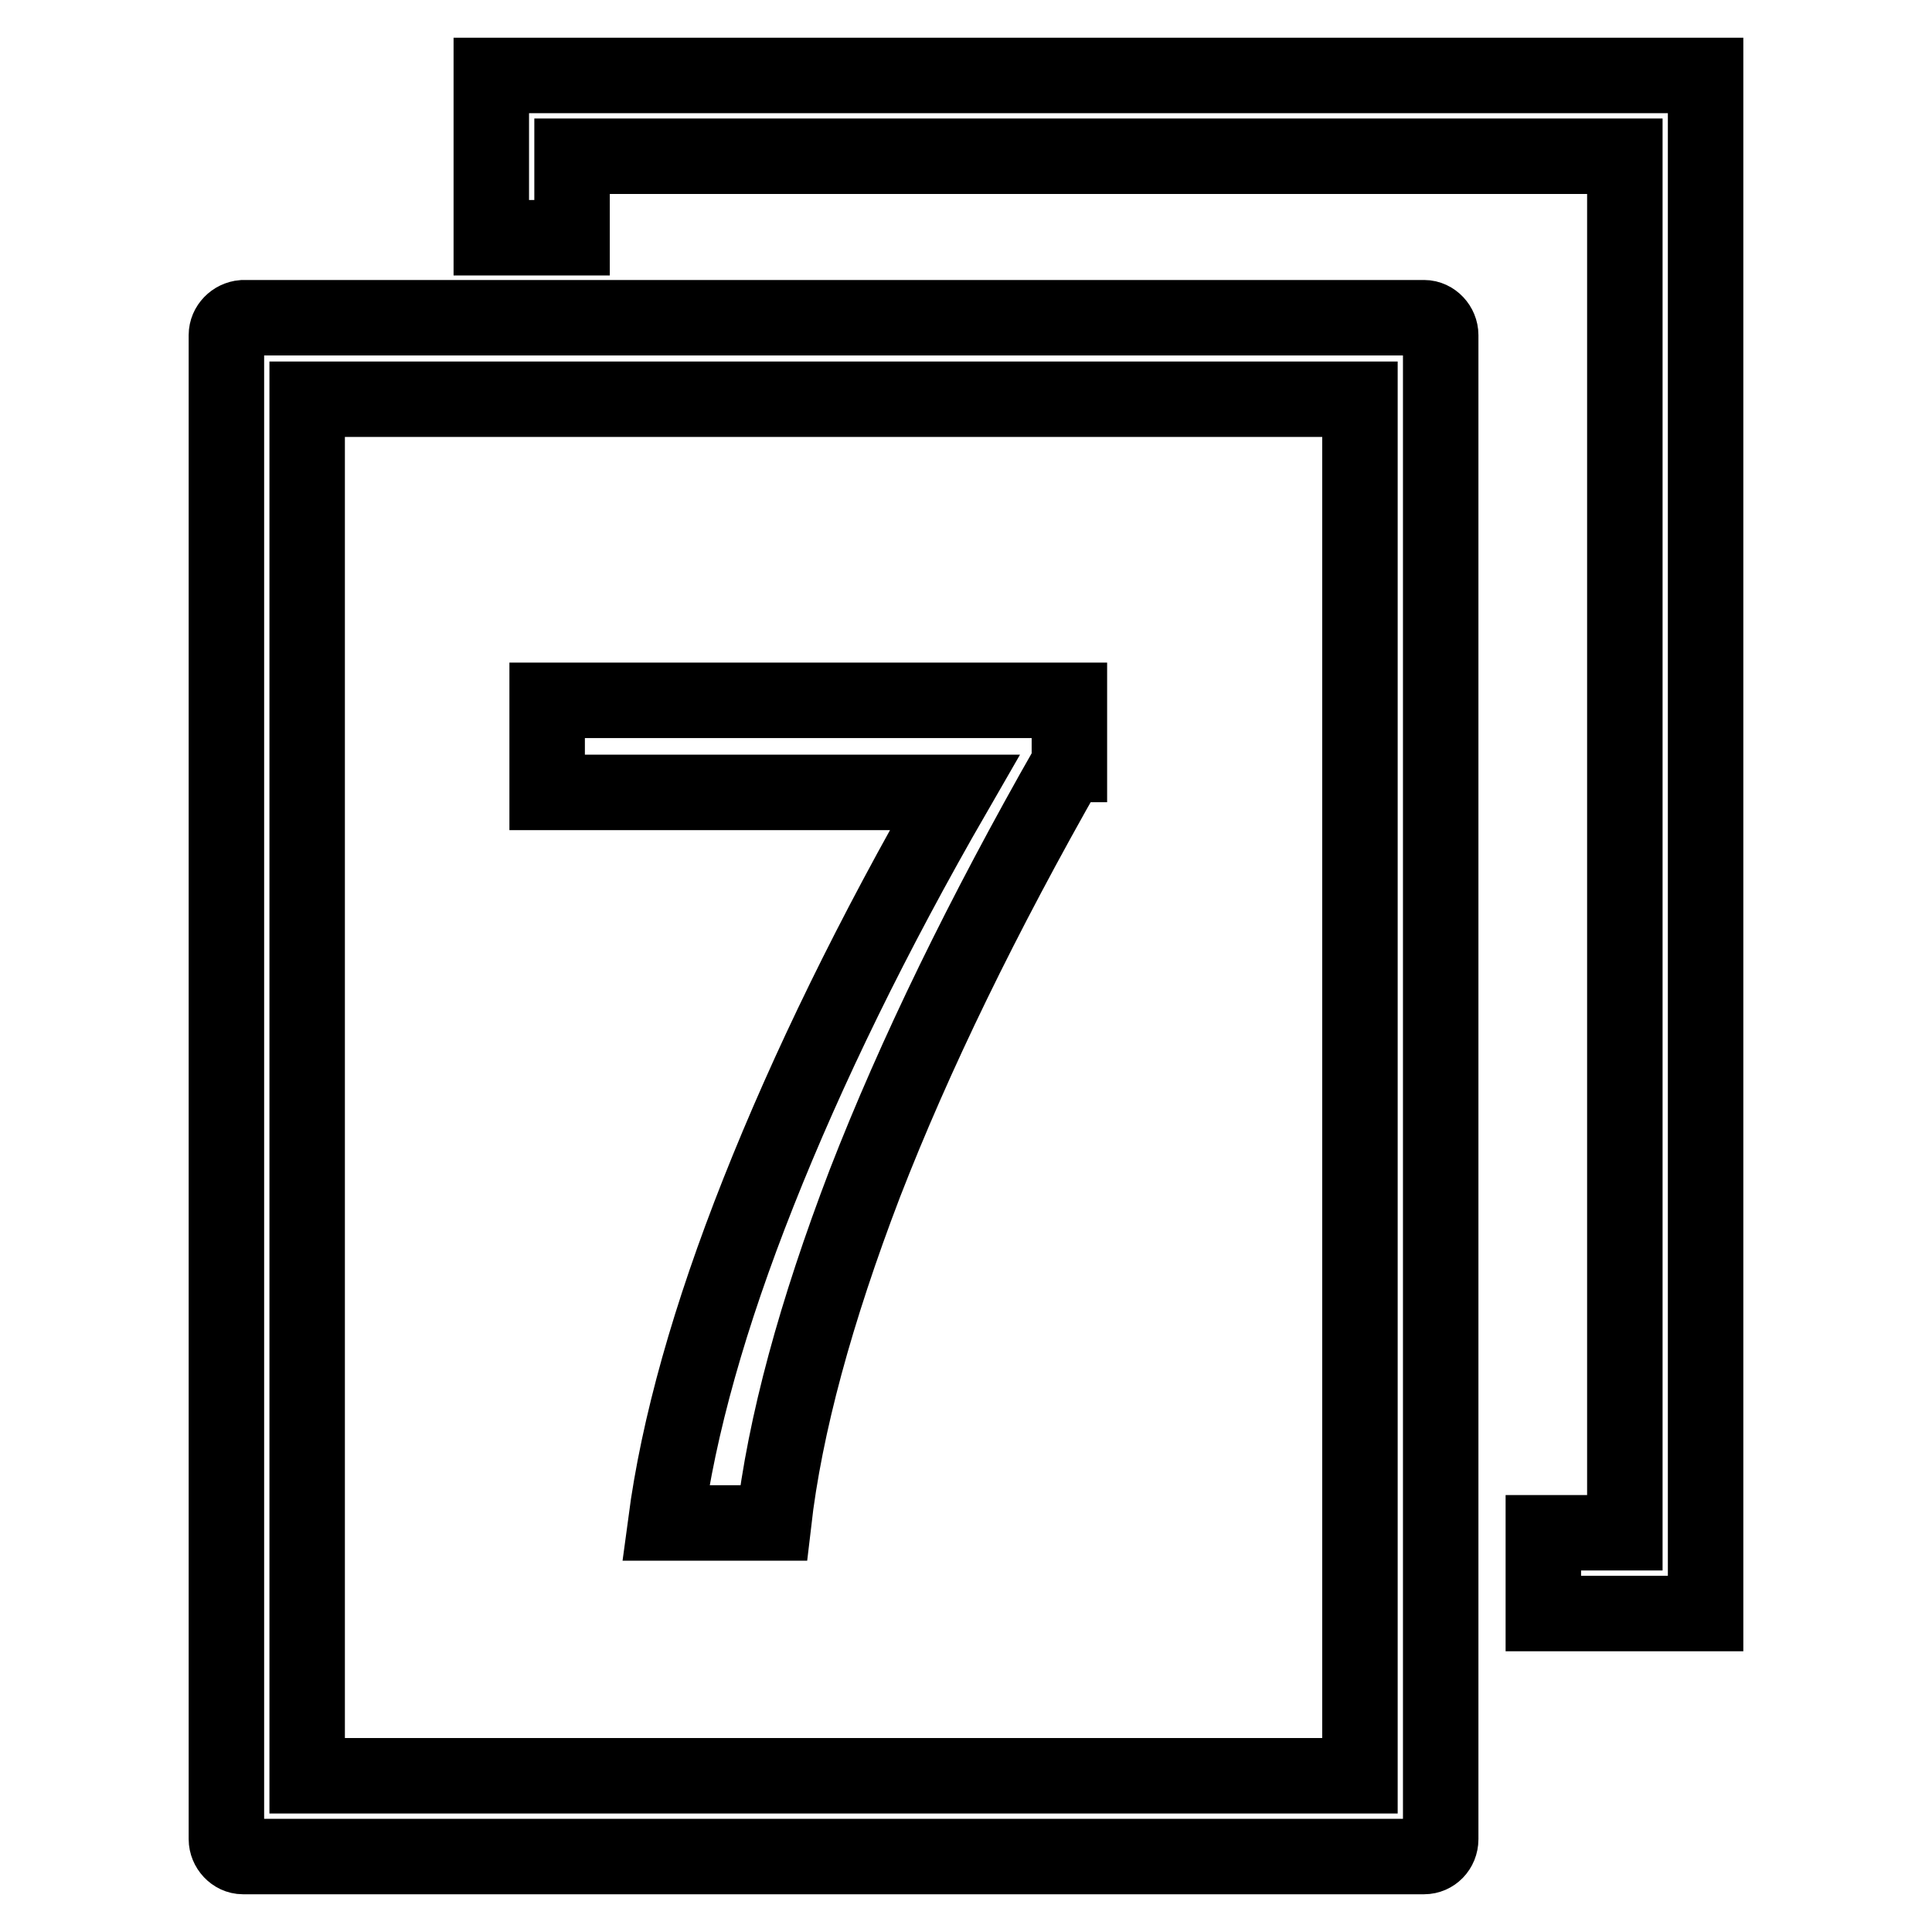 <?xml version="1.0" encoding="utf-8"?>
<!-- Svg Vector Icons : http://www.onlinewebfonts.com/icon -->
<!DOCTYPE svg PUBLIC "-//W3C//DTD SVG 1.1//EN" "http://www.w3.org/Graphics/SVG/1.1/DTD/svg11.dtd">
<svg version="1.1" xmlns="http://www.w3.org/2000/svg" xmlns:xlink="http://www.w3.org/1999/xlink" x="0px" y="0px" viewBox="0 0 256 256" enable-background="new 0 0 256 256" xml:space="preserve">
<g> <path stroke-width="10" fill-opacity="0" stroke="#000000"  d="M204.5,203.1v10.7H226V10H65.1v21.5h10.7V20.7h139.5v182.4H204.5L204.5,203.1z M30,44.4v199.3 c0,1.2,1,2.3,2.2,2.3h156.5c1.2,0,2.2-1,2.2-2.3V44.4c0-1.2-1-2.3-2.2-2.3H32.2C31,42.2,30,43.2,30,44.4L30,44.4z M40.7,52.9h139.5 v182.4H40.7V52.9L40.7,52.9z M141.6,101.3c-11.4,20-20.4,38.5-27,55.5c-6.5,17-10.6,32-12.1,45H88.2c1.7-12.8,5.8-27.4,12.3-43.8 c6.5-16.4,15.1-34.1,26-53h-54V92.8h69.2V101.3z"/></g>
</svg>